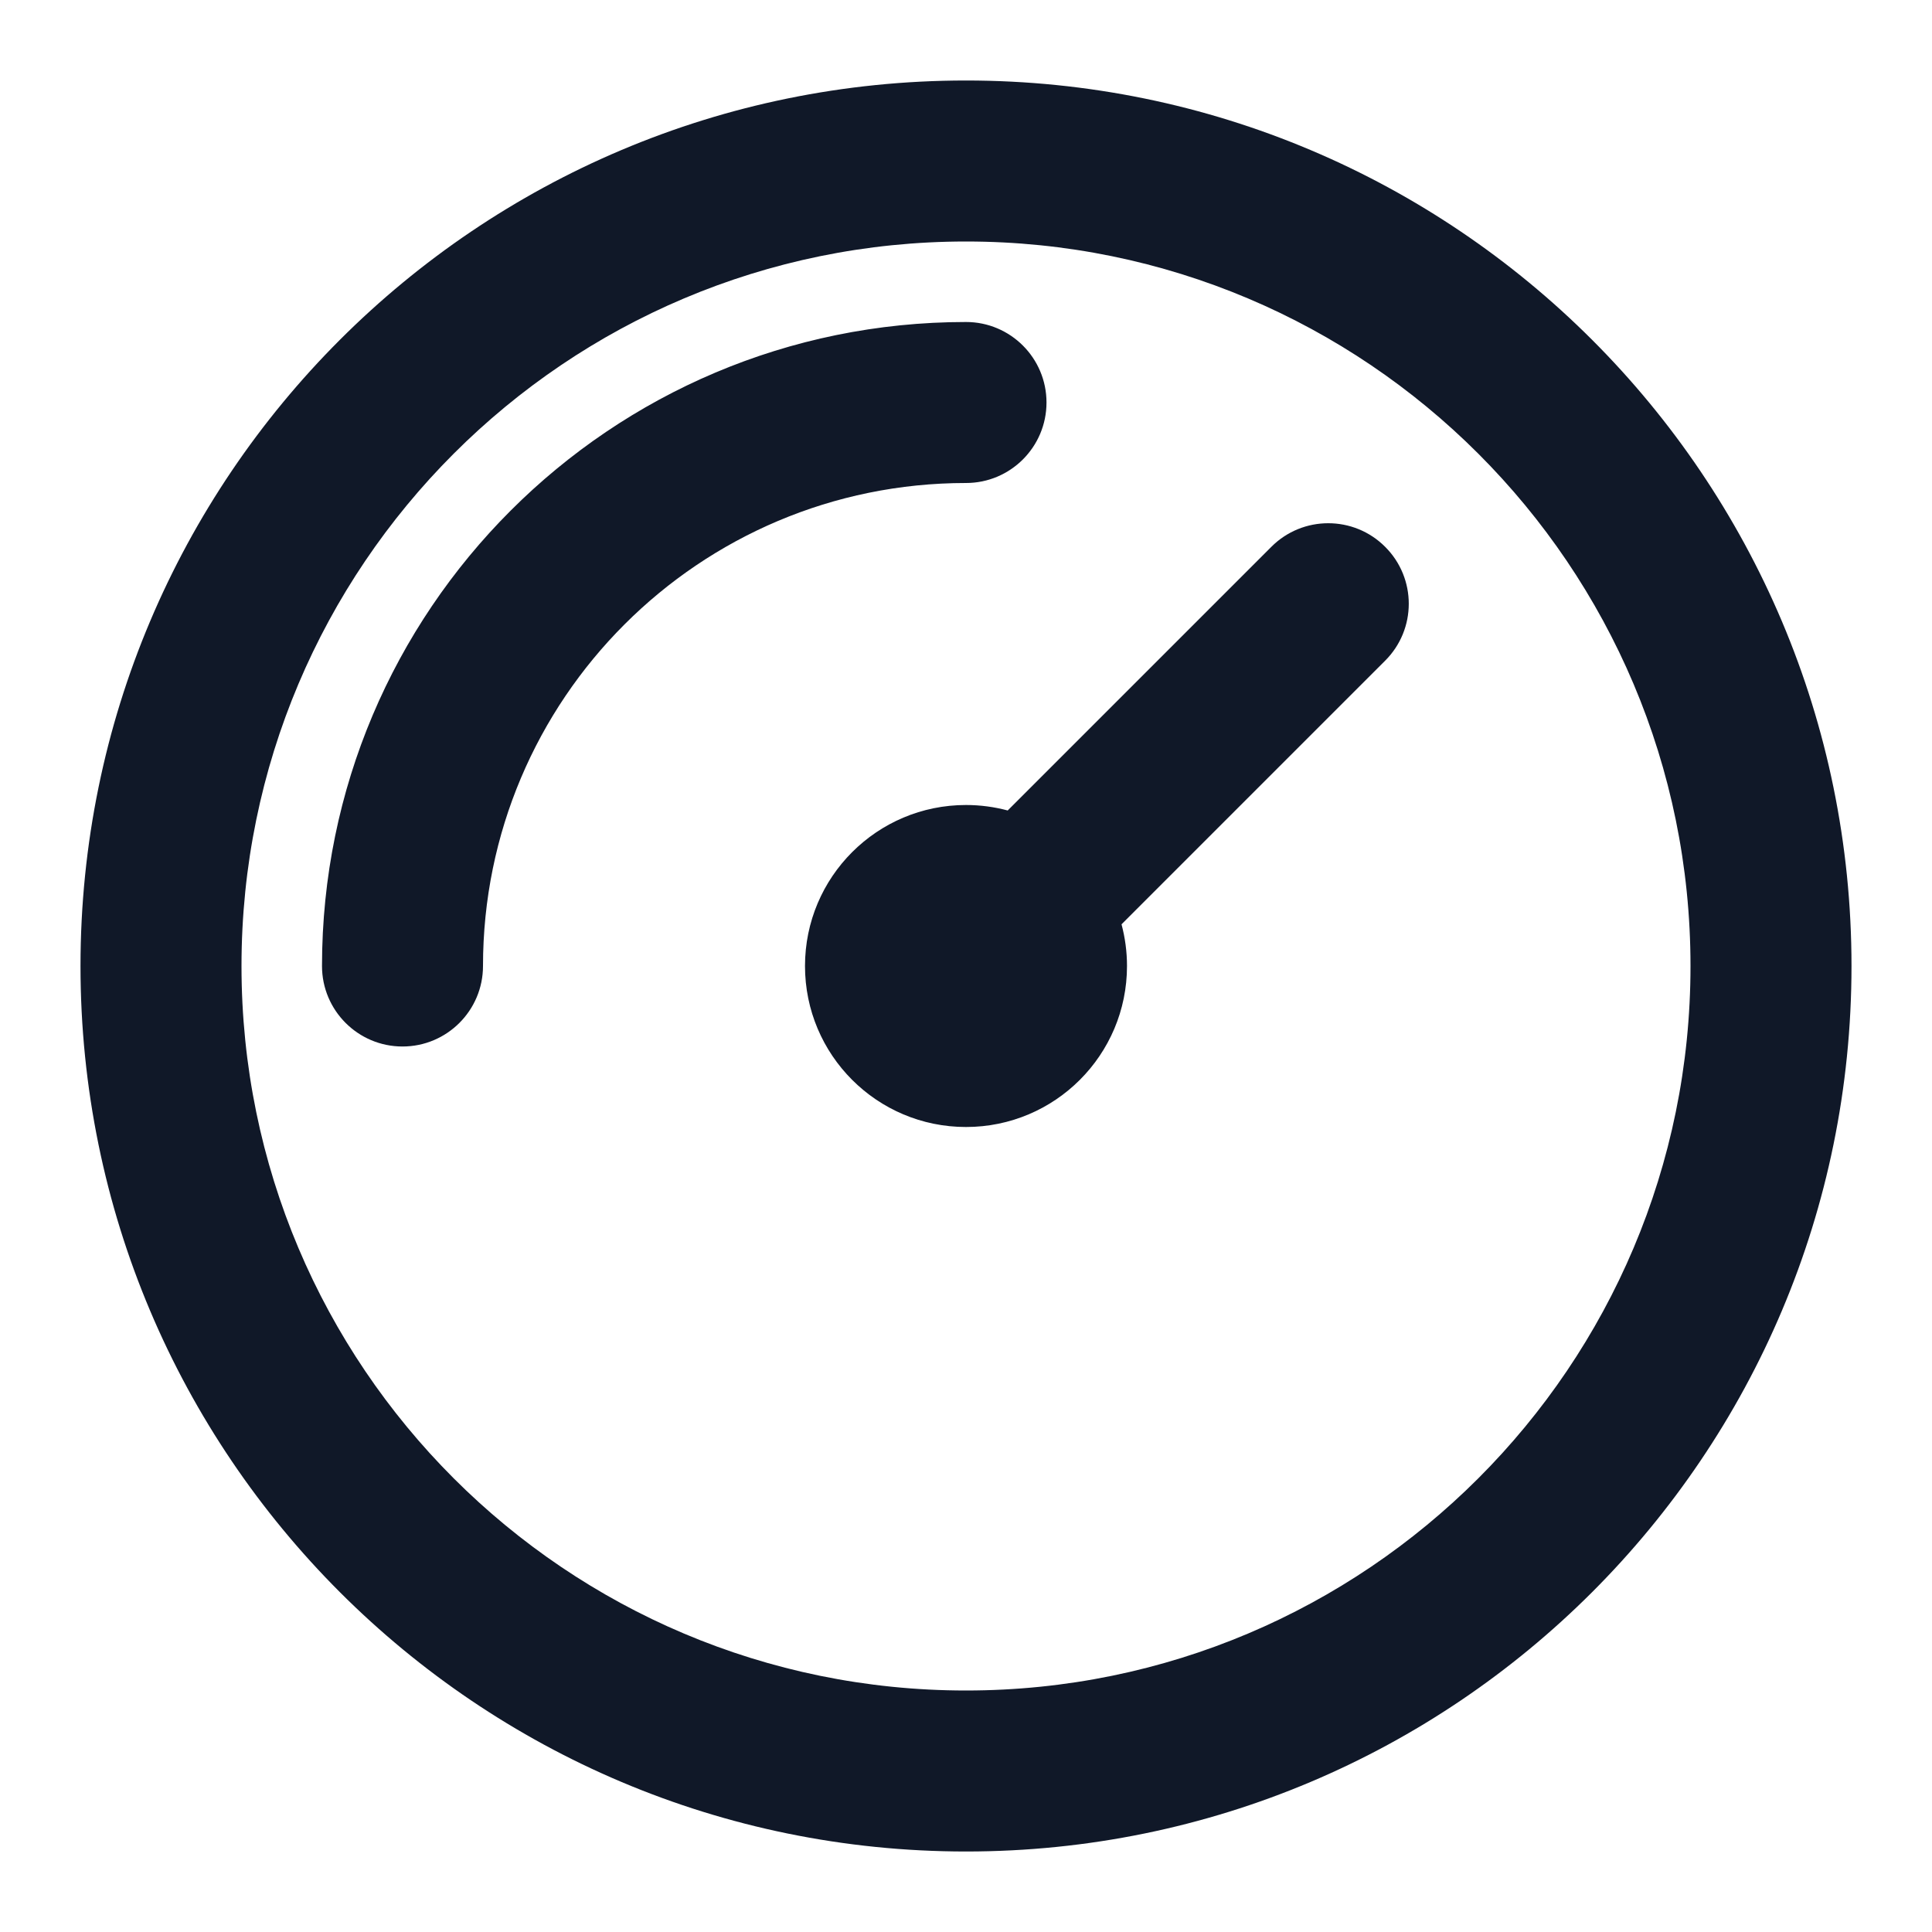 <svg width="24" height="24" viewBox="0 0 24 24" fill="none" xmlns="http://www.w3.org/2000/svg">
<path fill-rule="evenodd" clip-rule="evenodd" d="M12 3C7.029 3 3 7.029 3 12C3 16.971 7.029 21 12 21C16.971 21 21 16.971 21 12C21 7.029 16.971 3 12 3ZM1 12C1 5.925 5.925 1 12 1C18.075 1 23 5.925 23 12C23 18.075 18.075 23 12 23C5.925 23 1 18.075 1 12ZM12 6C8.686 6 6 8.686 6 12C6 12.552 5.552 13 5 13C4.448 13 4 12.552 4 12C4 7.582 7.582 4 12 4C12.552 4 13 4.448 13 5C13 5.552 12.552 6 12 6ZM17.207 6.793C17.598 7.183 17.598 7.817 17.207 8.207L13.932 11.482C13.976 11.647 14 11.821 14 12C14 13.105 13.105 14 12 14C10.895 14 10 13.105 10 12C10 10.895 10.895 10 12 10C12.179 10 12.353 10.024 12.518 10.068L15.793 6.793C16.183 6.402 16.817 6.402 17.207 6.793Z" fill="#101828"/>
</svg>
